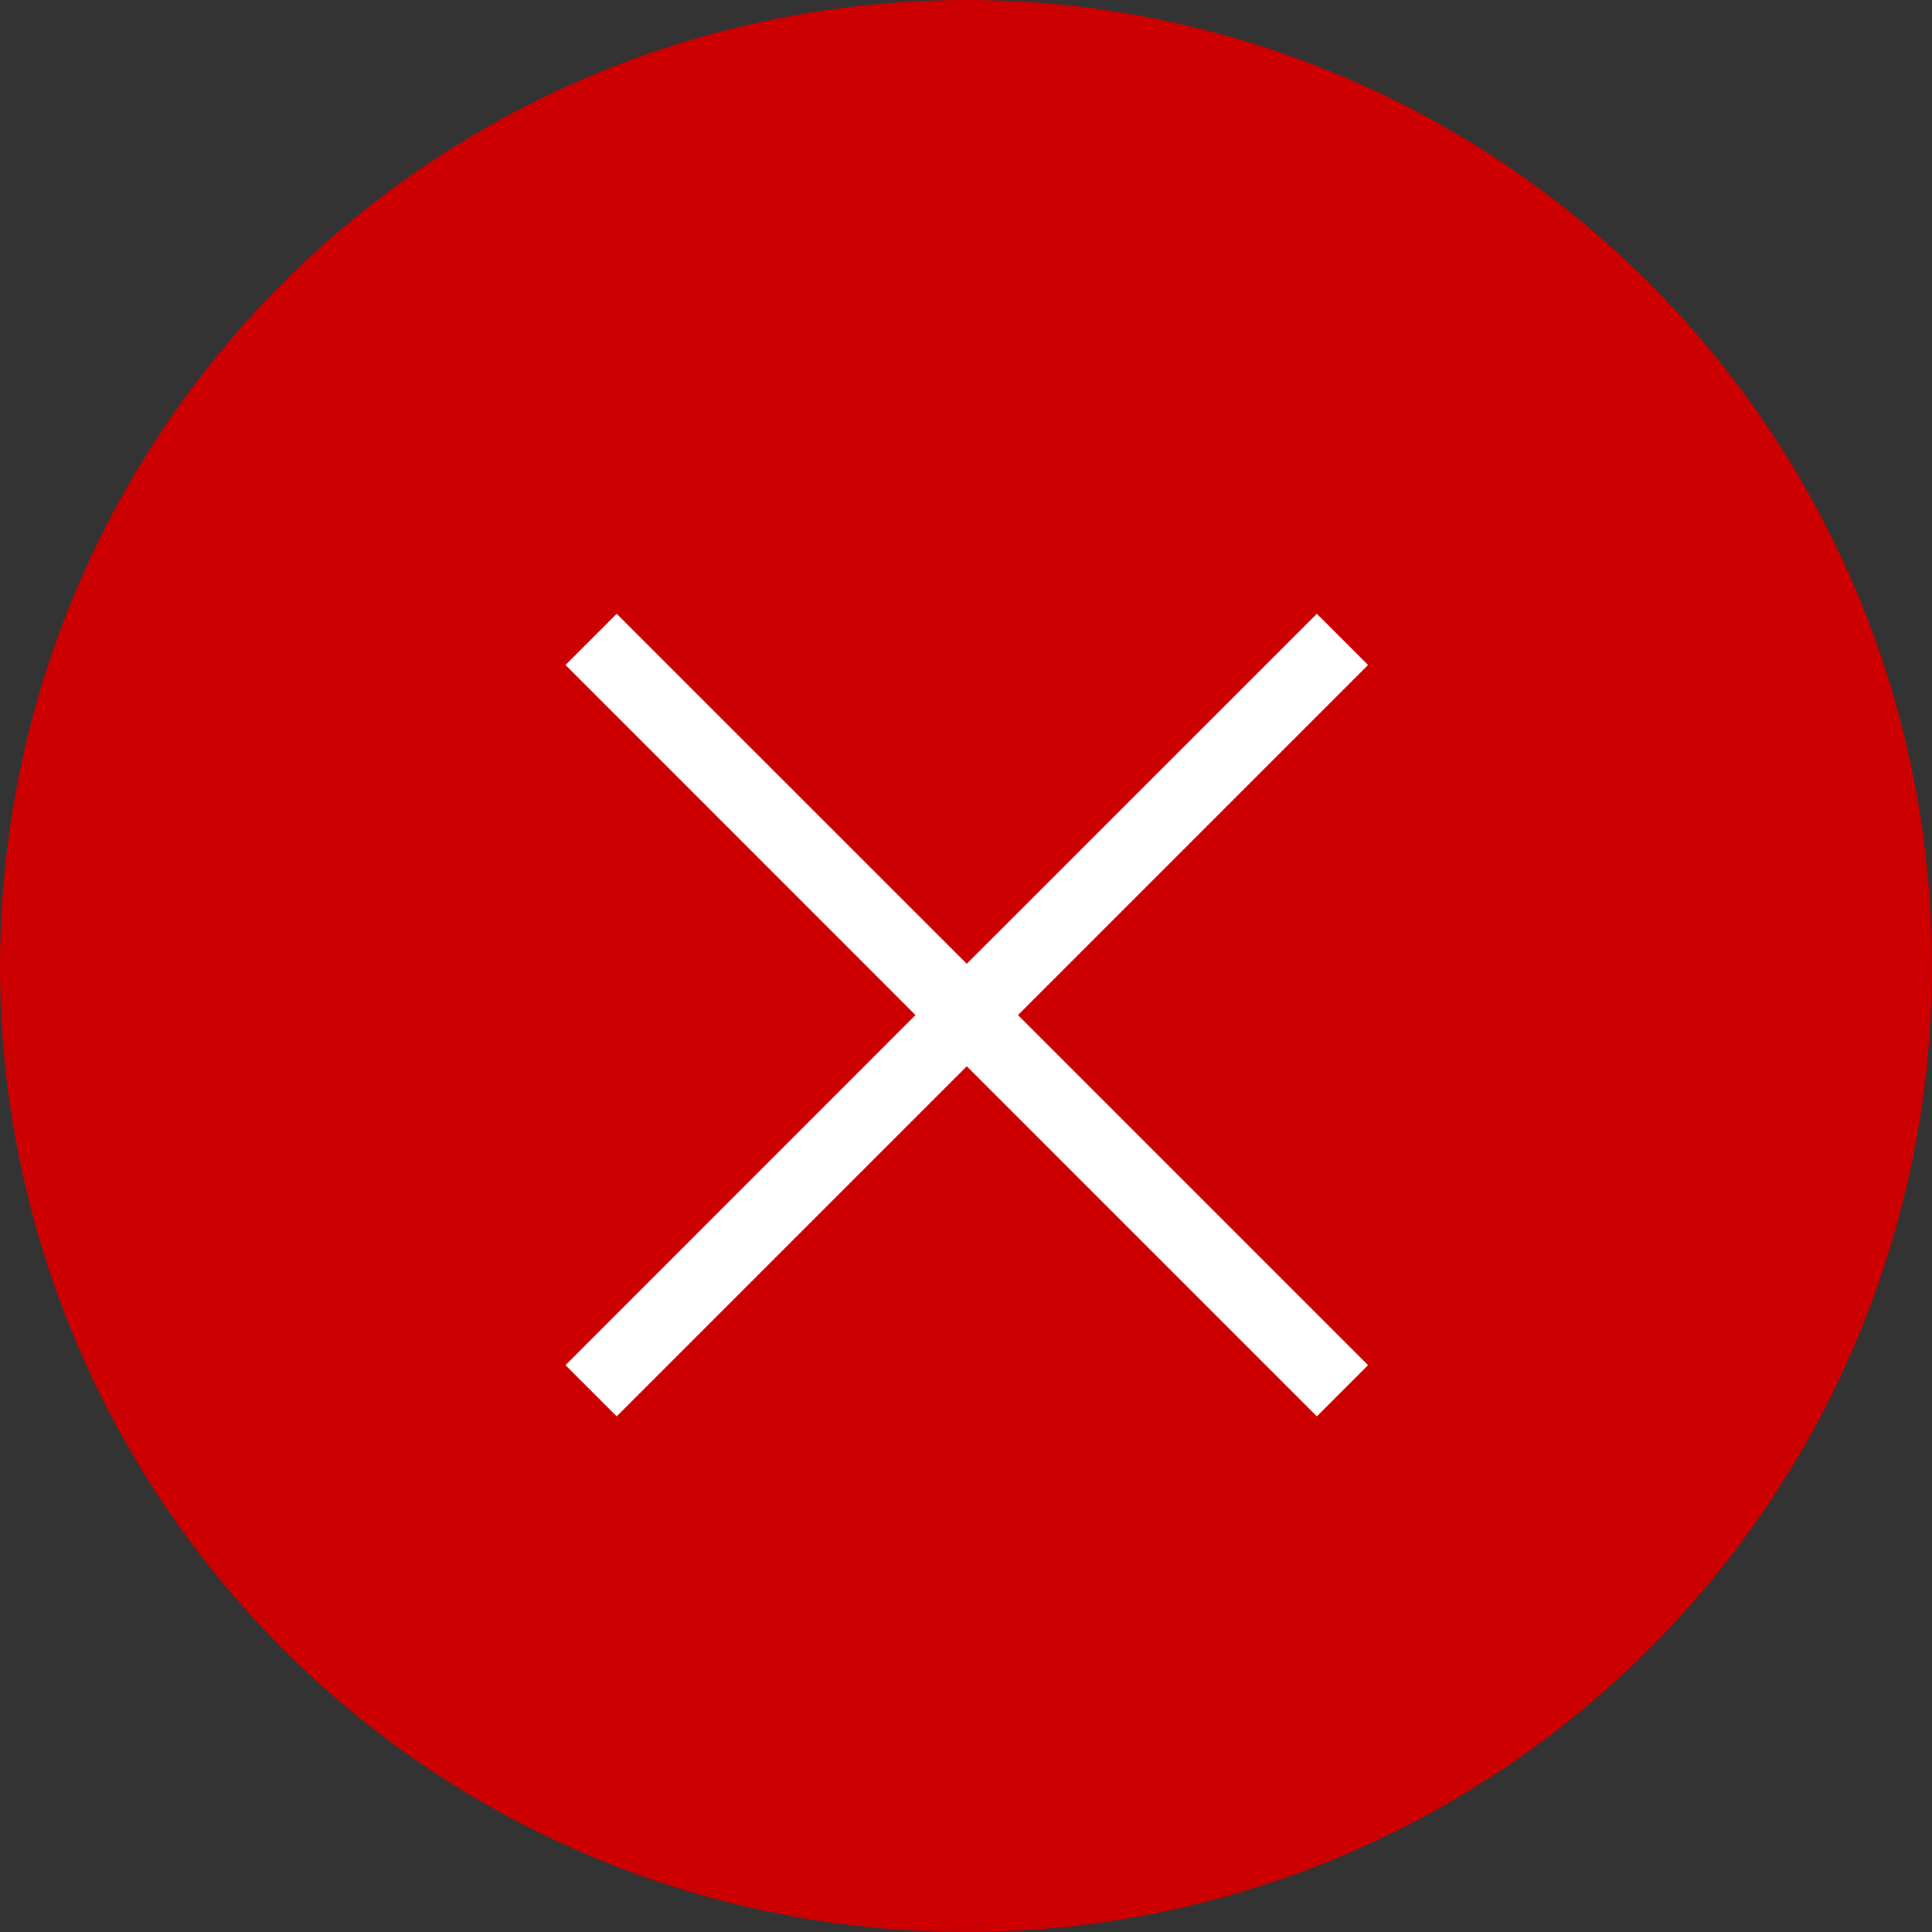 <svg xmlns="http://www.w3.org/2000/svg" width="20" height="20" viewBox="0 0 20 20">
    <rect x="0" y="0" width="20" height="20" fill="#333333" stroke="none"/>
    <g fill="none" fill-rule="evenodd">
        <circle cx="10" cy="10" r="10" fill="#C00"/>
        <path fill="#FFF" d="M10.008 9.977l3.624-3.623.53.53-3.624 3.624 3.624 3.624-.53.53-3.624-3.624-3.624 3.624-.53-.53 3.623-3.624-3.623-3.624.53-.53 3.624 3.623z"/>
    </g>
</svg>
